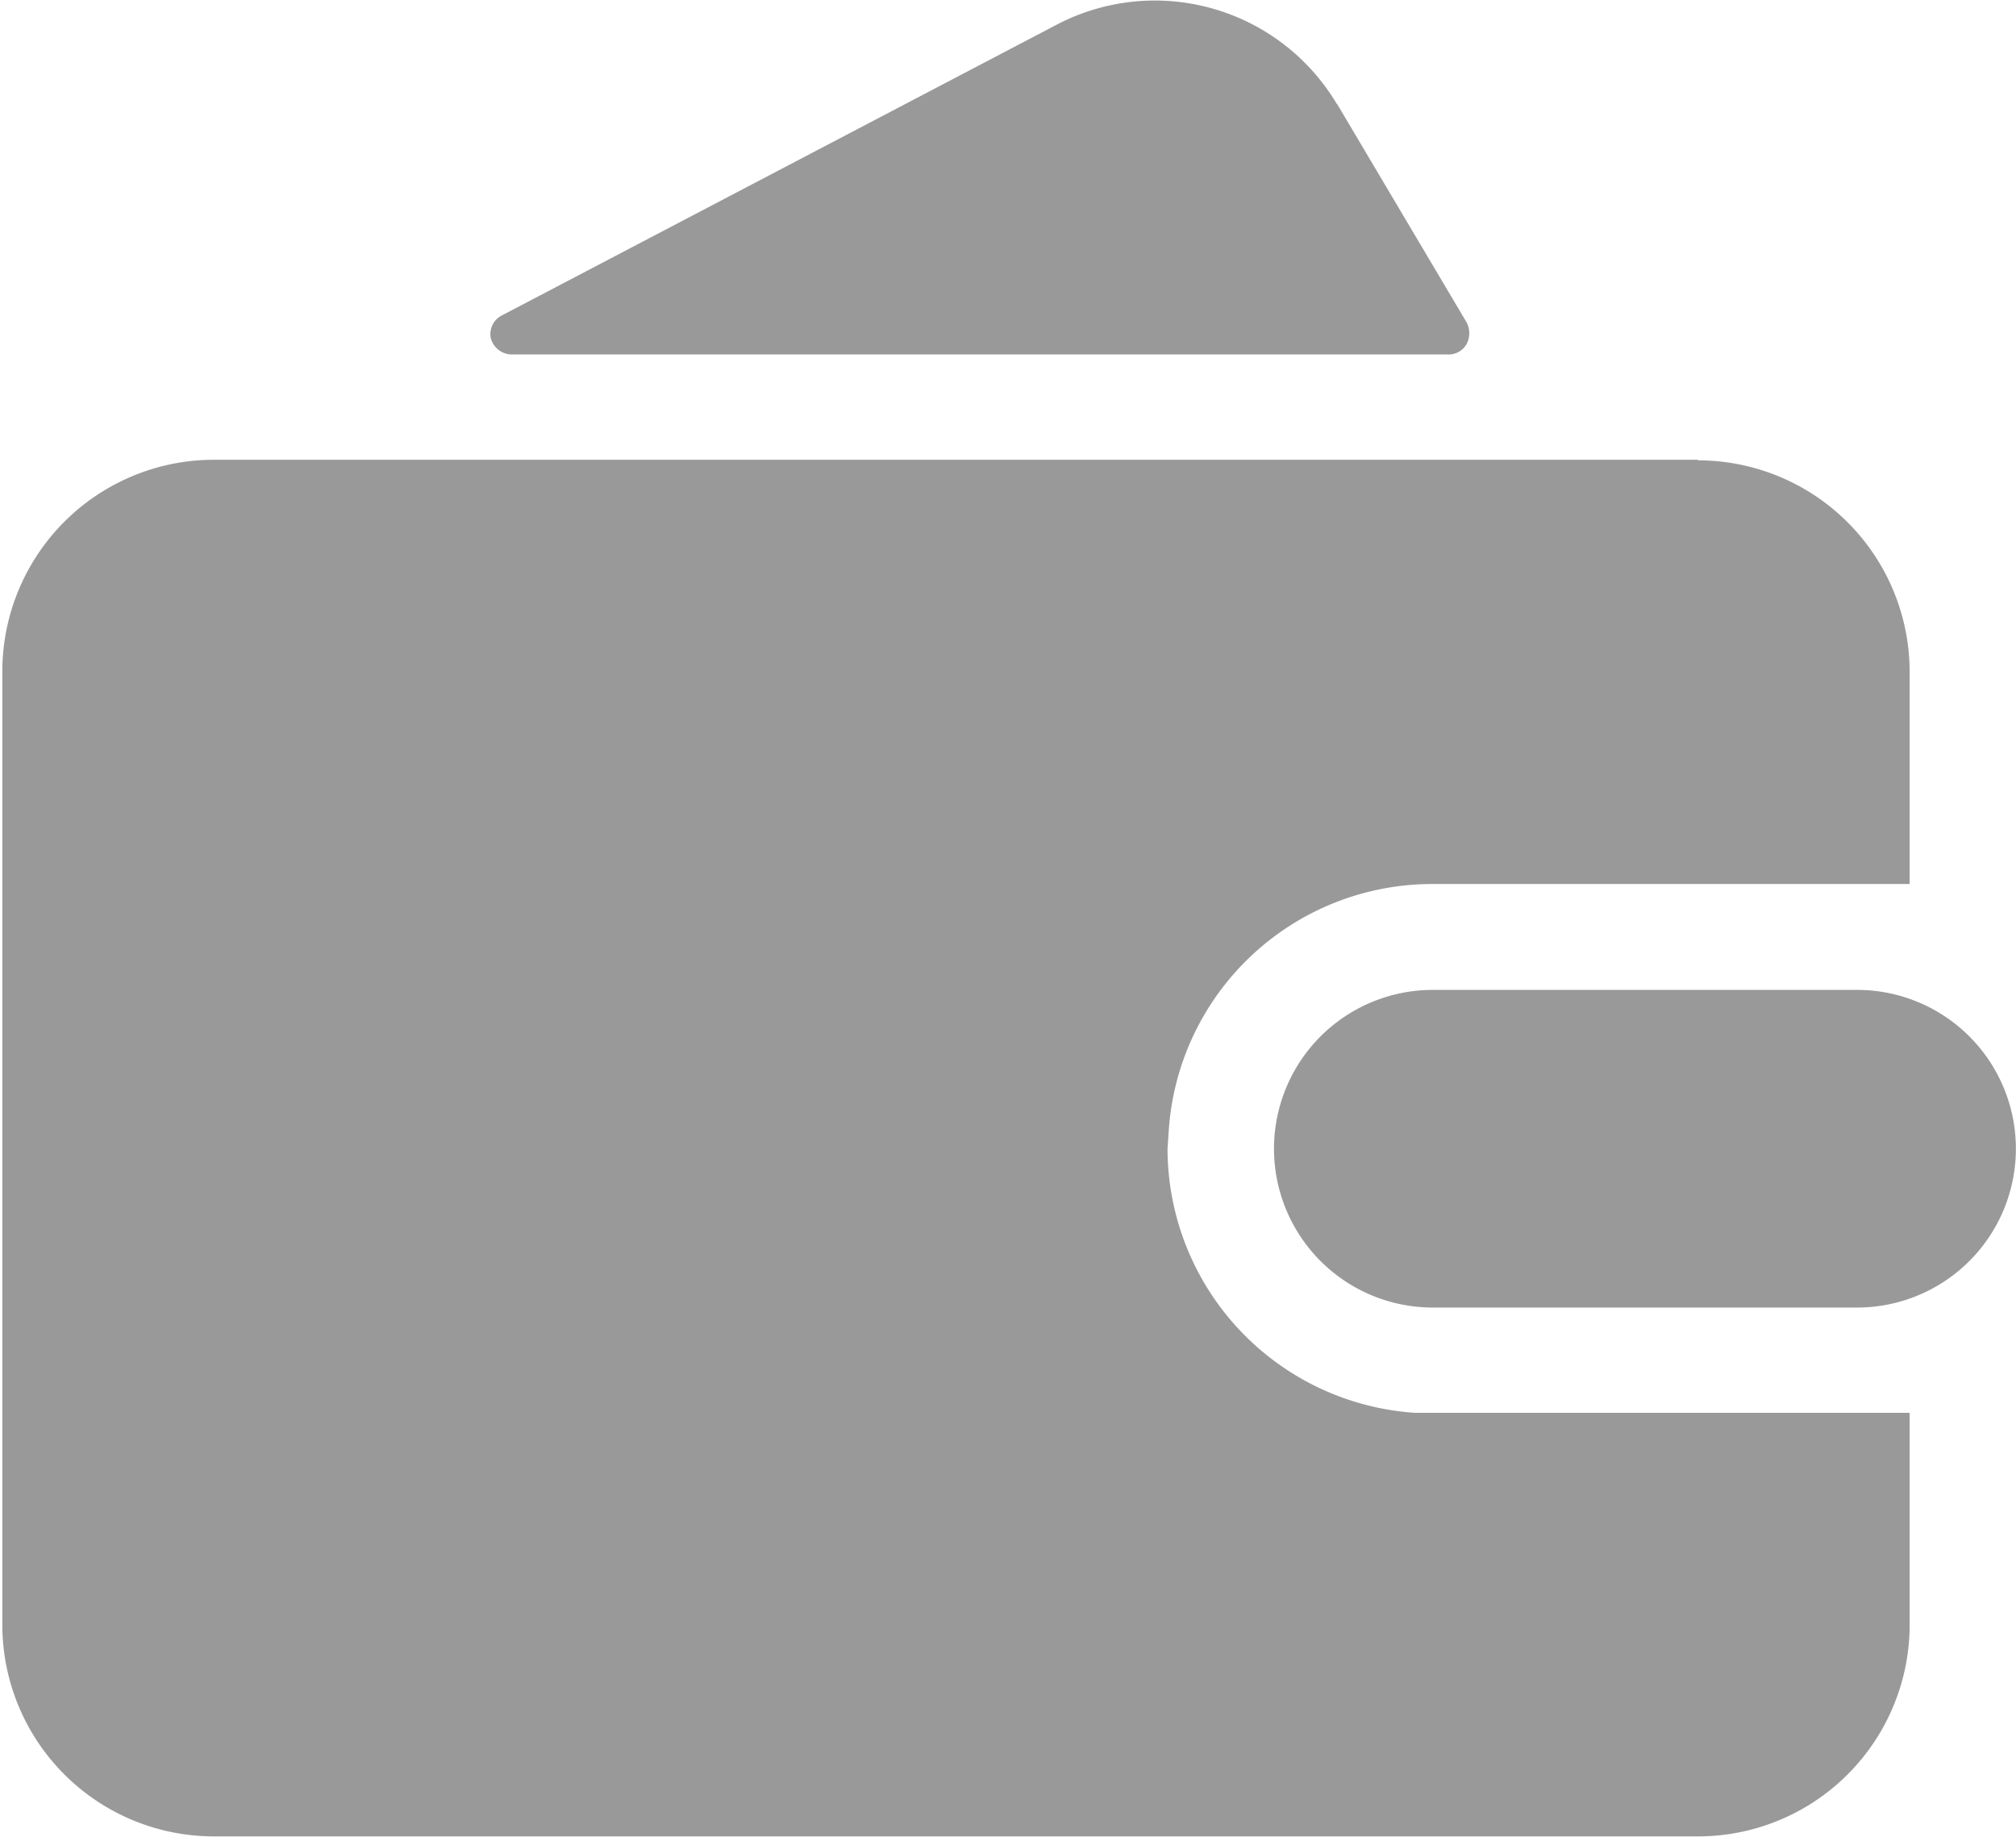 <svg xmlns="http://www.w3.org/2000/svg" width="17.25" height="15.718" viewBox="0 0 17.25 15.718">
  <defs>
    <style>
      .cls-1 {
        fill: #999;
        fill-rule: evenodd;
      }
    </style>
  </defs>
  <path id="形状_41" data-name="形状 41" class="cls-1" d="M1568.81,285.127a1.811,1.811,0,0,1,1.81,1.812v1.813h-4.08a2.26,2.26,0,0,0-2.26,2.116l-0.01.149a2.268,2.268,0,0,0,2.12,2.26l0.15,0h4.08v1.812a1.811,1.811,0,0,1-1.81,1.812h-12.7a1.811,1.811,0,0,1-1.81-1.812v-8.155a1.811,1.811,0,0,1,1.81-1.812h12.7Zm1.36,4.531a1.359,1.359,0,1,1,0,2.718h-3.63a1.359,1.359,0,1,1,0-2.718h3.63Zm-4.45-7.582,1.11,1.872a0.2,0.2,0,0,1,0,.182,0.176,0.176,0,0,1-.16.091h-8.01a0.188,0.188,0,0,1-.18-0.137,0.179,0.179,0,0,1,.1-0.2l4.74-2.484a1.812,1.812,0,0,1,2.4.68h0Zm0,0" transform="translate(-1554.28 -281.188)"/>
</svg>
